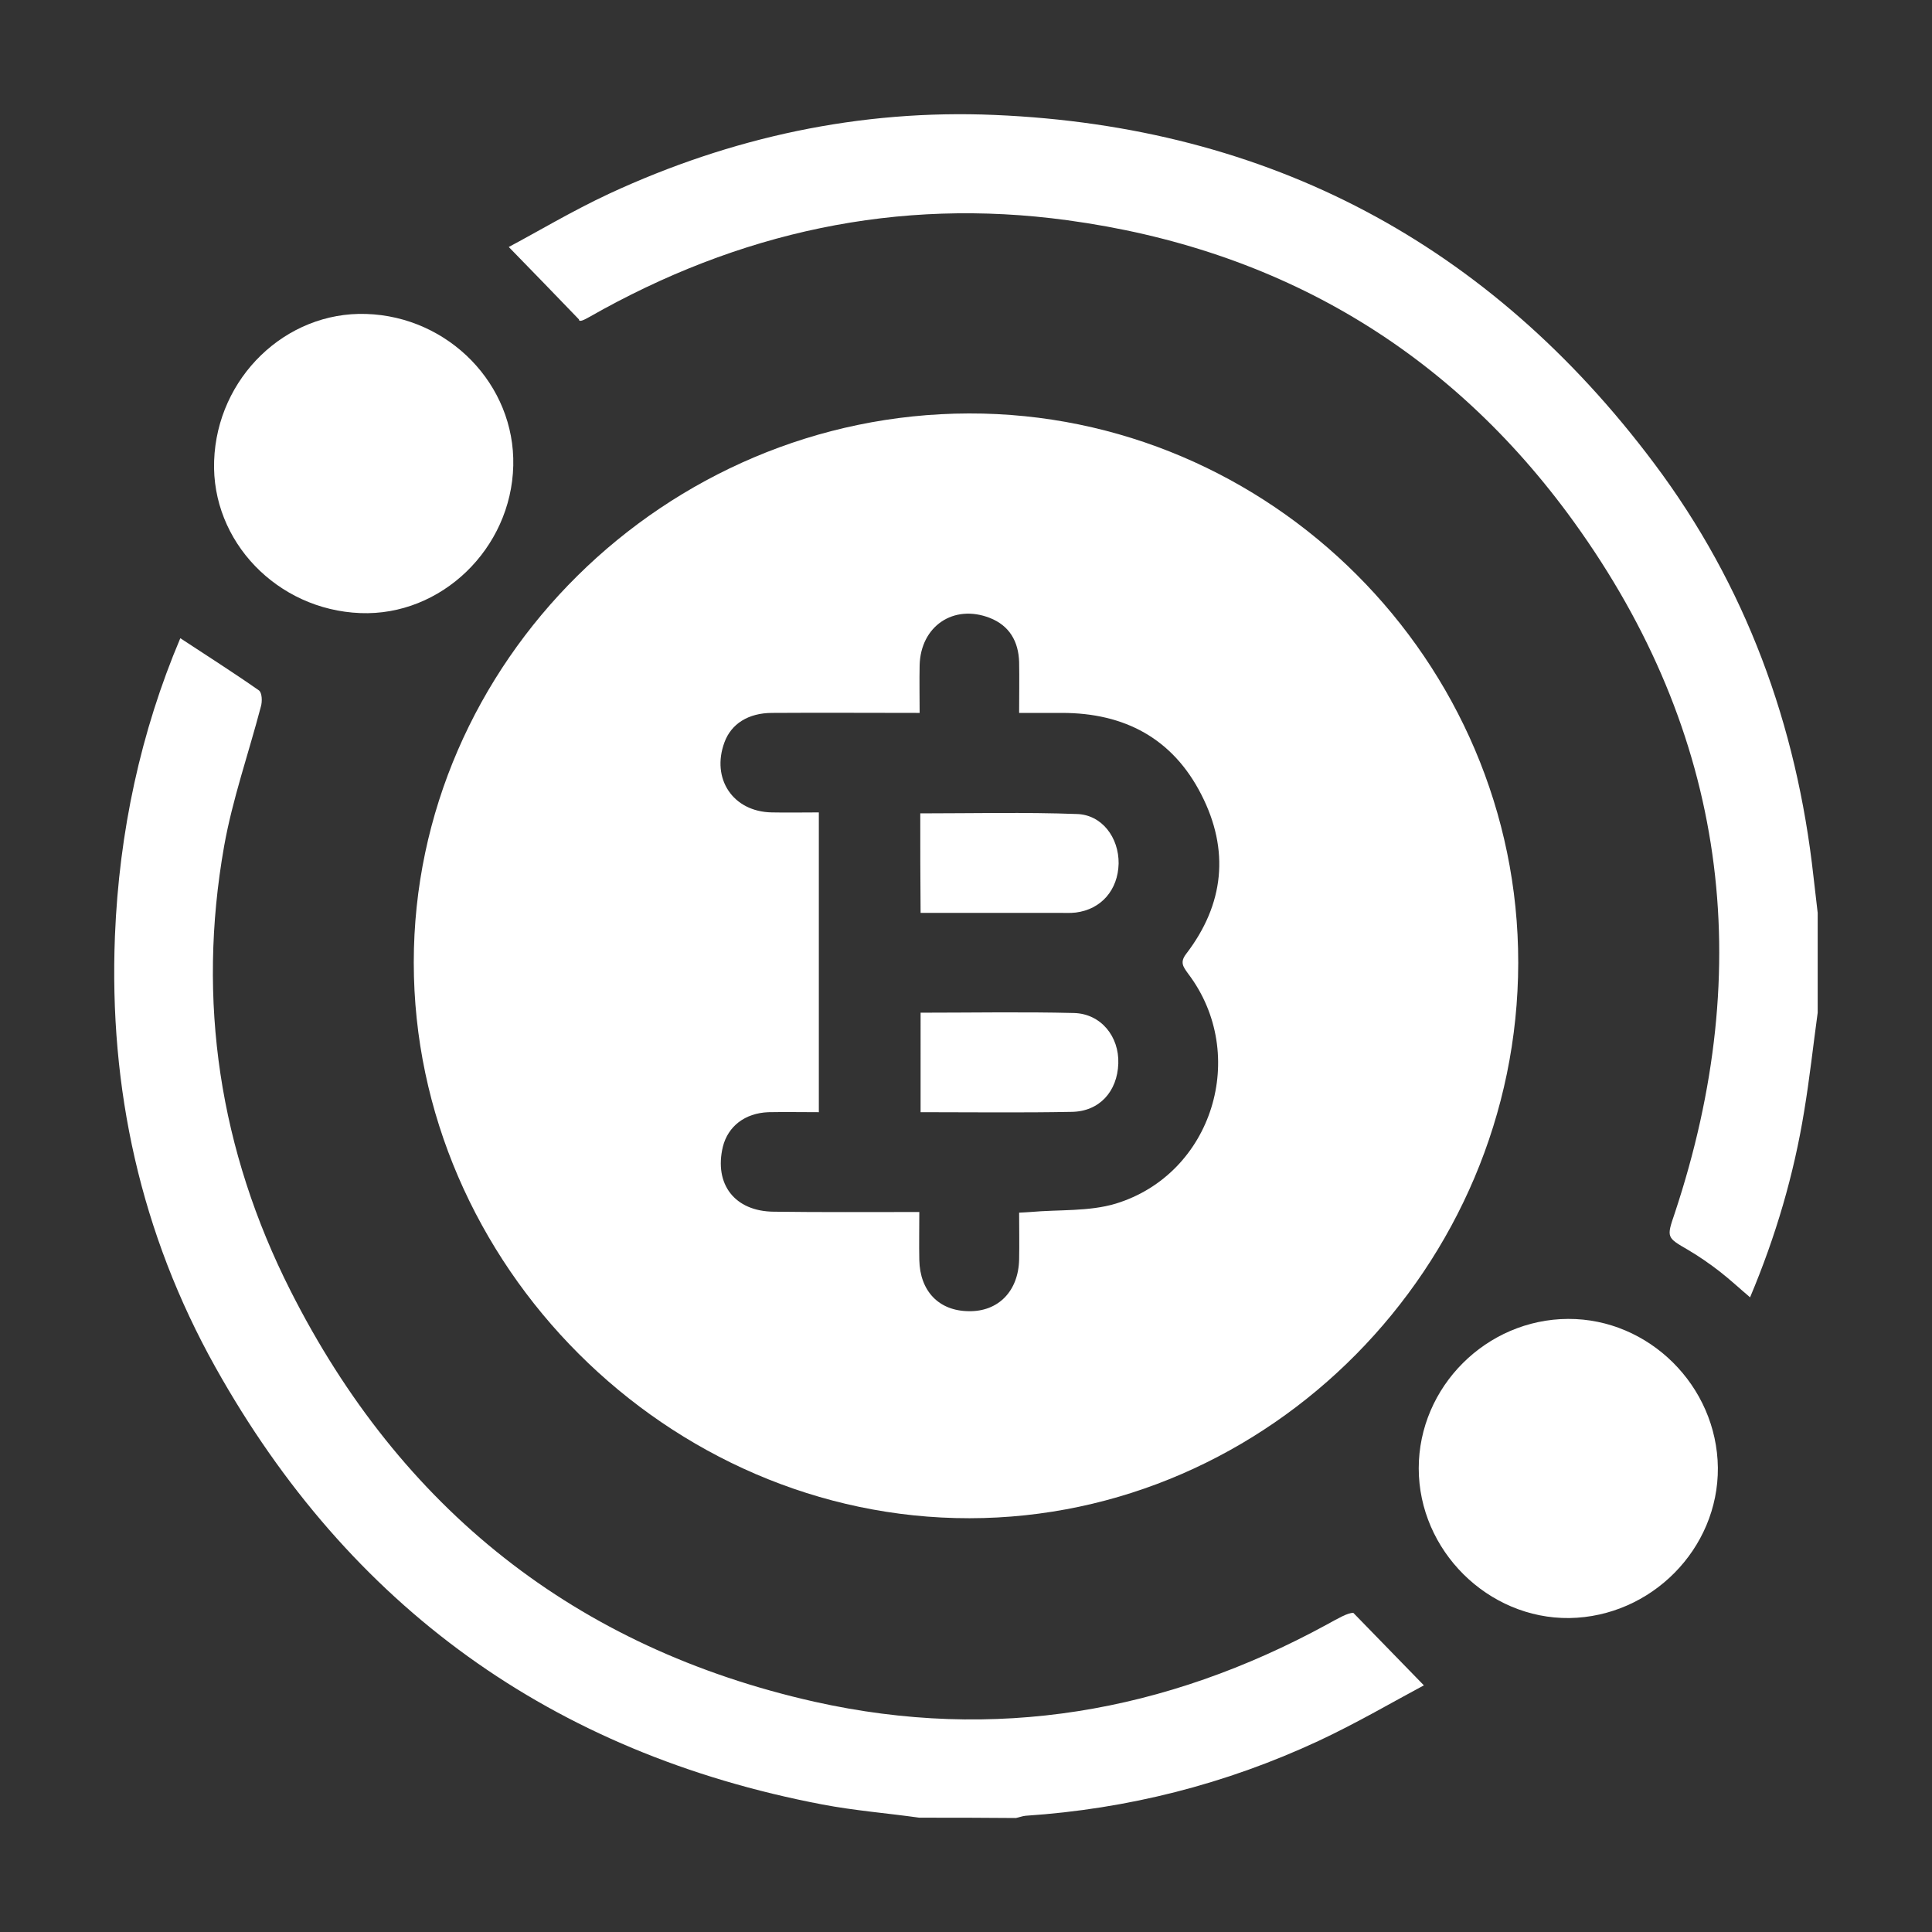 <svg xmlns="http://www.w3.org/2000/svg" xmlns:xlink="http://www.w3.org/1999/xlink" id="Layer_1" x="0px" y="0px" viewBox="0 0 600 600" style="enable-background:new 0 0 600 600;" xml:space="preserve"><rect x="0" y="0" width="600" height="600" fill="#333333" stroke="none"/><g>	<path style="fill: #FFFFFF;" d="M285.5,564.5c-10-1.4-20.1-2.2-30.1-4.1c-83.9-16-146.9-61.4-188.5-135.8c-23.2-41.5-33.1-86.5-31.2-134  c1.3-32.2,8-63.4,20.3-92.4c8.2,5.4,16.4,10.6,24.4,16.2c1,0.7,1.1,3.5,0.6,5.1c-3.8,14.5-8.8,28.7-11.4,43.3  c-8.5,48.1-1.4,94.5,20.6,138c34.2,67.7,88.5,111,162.8,127.7c55.9,12.5,109,3.3,159.1-24c3.3-1.8,6.5-3.7,8.2-3.6  c7.2,7.4,14.5,14.9,21.9,22.5c-9.2,4.9-20.8,11.7-32.8,17.3c-28.8,13.4-59.2,21.1-90.9,23.2c-1,0.1-2,0.5-3,0.7  C305.5,564.5,295.5,564.5,285.5,564.5z"></path>	<path style="fill: #FFFFFF;" d="M308.9,35.7c85.2,3.6,153.7,40,204.8,108.2c28.5,38,44.3,81.2,49.5,128.4c0.4,3.7,0.9,7.5,1.3,11.2c0,10.3,0,20.7,0,31  c-1.4,10.2-2.5,20.4-4.2,30.6c-3.2,19.7-8.8,38.8-16.8,57.8c-3.3-2.8-6.2-5.5-9.4-8c-3.1-2.4-6.4-4.7-9.8-6.7  c-6.7-3.9-6.8-3.8-4.2-11.4c25.5-76.8,16.1-149-31.3-214.7c-38.6-53.5-91.7-84.8-157.3-93.7c-52.8-7.2-102.2,3.7-148.4,30  c-1.6,0.9-3.3,1.8-3.3,0.8c-7.2-7.5-14.4-14.9-21.8-22.5c8.7-4.6,19.7-11.2,31.3-16.6C227.1,42.6,267.1,33.9,308.9,35.7"></path>	<path style="fill: #FFFFFF;" d="M471.5,299c-0.1,94.3-77.3,172.4-170.4,172.5c-93.6,0.1-172.6-78.8-172.6-172.6c0-93.1,78.1-170.3,172.4-170.5  C394.5,128.2,471.6,205.3,471.5,299z M285.5,376.4c0,5.3-0.1,10.1,0,14.9c0.2,9.7,6.1,15.8,15.3,15.9c9.2,0.2,15.5-6.2,15.7-16.1  c0.1-4.8,0-9.5,0-14.5c1.5-0.1,2.5-0.1,3.5-0.2c8.9-0.8,18.2-0.1,26.5-2.6c30.1-9.2,41.5-46.3,22.5-71.4c-1.5-2.1-2.7-3.5-0.6-6.2  c11.8-15.4,13.5-32.2,4.7-49.4c-8.9-17.5-23.9-25.4-43.3-25.4c-4.3,0-8.5,0-13.3,0c0-5.6,0.1-10.7,0-15.8c-0.2-6.4-3-11.3-9.1-13.7  c-11.3-4.4-21.5,2.6-21.8,14.7c-0.1,4.9,0,9.8,0,14.8c-15.8,0-30.8-0.1-45.8,0c-7.4,0-12.7,3.4-14.8,9.1  c-4.2,11.3,2.6,21.6,14.7,21.8c4.9,0.1,9.8,0,14.6,0c0,31.4,0,62,0,93.1c-5.4,0-10.5-0.1-15.7,0c-7.3,0.3-12.5,4.4-14.1,10.7  c-2.8,11.7,3.7,20.1,15.8,20.2C255.1,376.5,269.9,376.4,285.5,376.4z"></path>	<path style="fill: #FFFFFF;" d="M113.7,97.5c25.7,0.8,46.3,22,45.7,47.1c-0.6,25.8-22.4,46.8-47.5,45.8c-25.8-1-46.3-22.3-45.4-47.3  C67.4,117.3,88.7,96.7,113.7,97.5z"></path>	<path style="fill: #FFFFFF;" d="M533.5,455.8c0.2,25.2-20.7,46.3-46.1,46.7c-25.3,0.3-46.8-21-46.8-46.5c0-25.3,21-46.3,46.4-46.4  C512.1,409.5,533.2,430.4,533.5,455.8z"></path>	<path style="fill: #FFFFFF;" d="M285.8,252.6c16.3,0,32.5-0.4,48.6,0.2c7.8,0.2,13.1,7.3,13,15.4c-0.2,8.2-5.4,14.2-13.3,15.2c-1.7,0.2-3.4,0.1-5.2,0.1  c-14.2,0-28.5,0-43,0C285.8,273,285.8,263,285.8,252.6z"></path>	<path style="fill: #FFFFFF;" d="M285.9,314.5c16,0,31.8-0.3,47.6,0.1c8.4,0.2,14.1,7.3,13.8,15.7c-0.3,8.7-5.9,14.9-14.5,15c-15.5,0.3-31,0.1-46.9,0.1  C285.9,335.3,285.9,325.2,285.9,314.5z"></path></g></svg>